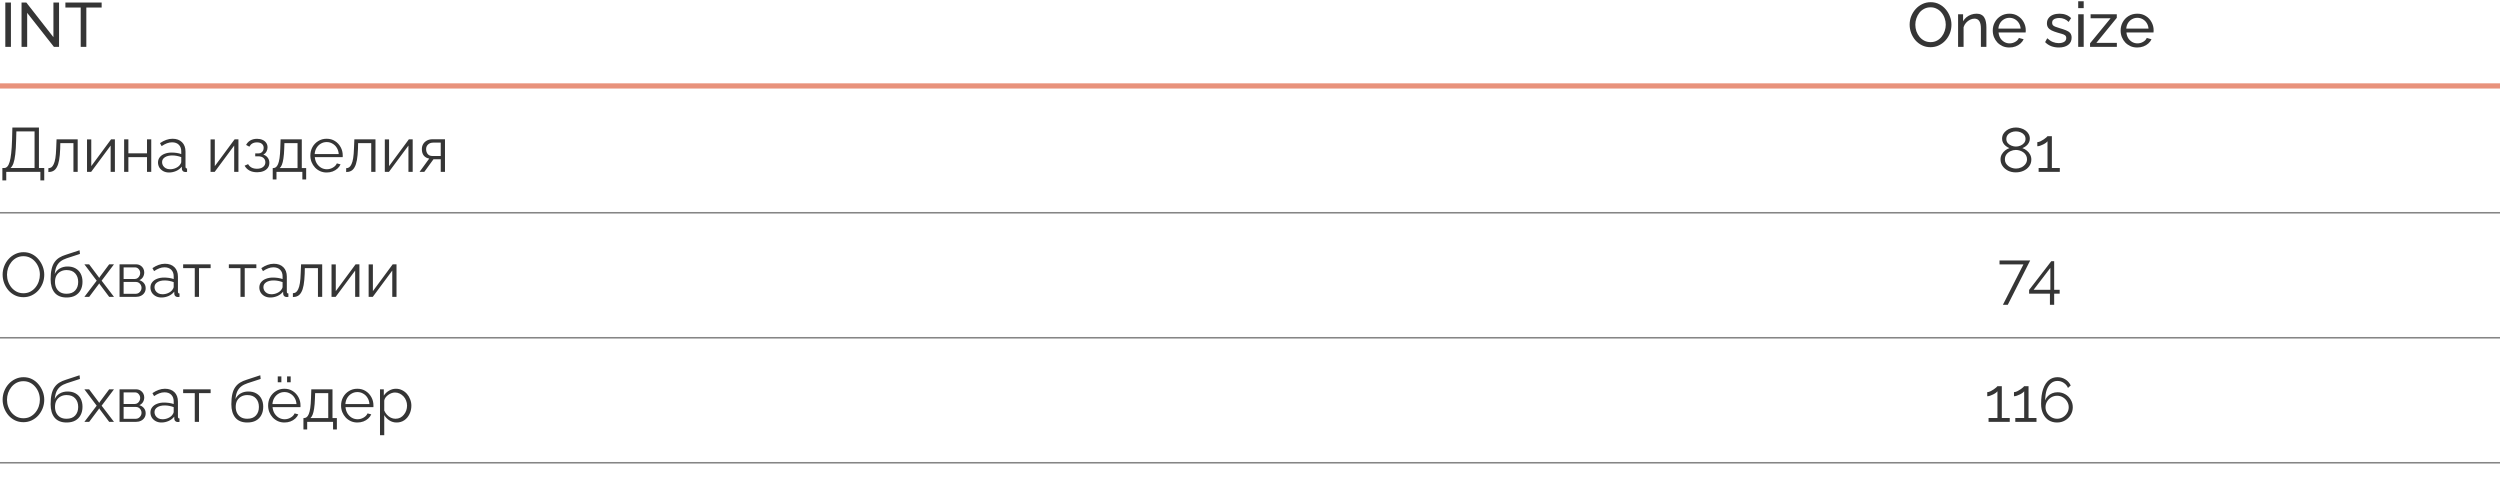 <?xml version="1.0" encoding="UTF-8"?> <svg xmlns="http://www.w3.org/2000/svg" width="480" height="92" viewBox="0 0 480 92" fill="none"><path d="M1.02 9V0.48H2.1V9H1.02ZM5.217 2.472V9H4.137V0.48H5.049L10.257 7.14V0.492H11.337V9H10.353L5.217 2.472ZM19.516 1.44H16.576V9H15.496V1.44H12.556V0.48H19.516V1.44Z" fill="#353535"></path><path d="M370.658 9.06C370.058 9.06 369.514 8.94 369.026 8.7C368.538 8.46 368.114 8.136 367.754 7.728C367.402 7.312 367.13 6.848 366.938 6.336C366.746 5.816 366.65 5.284 366.65 4.74C366.65 4.172 366.75 3.632 366.95 3.12C367.158 2.6 367.442 2.14 367.802 1.74C368.17 1.332 368.598 1.012 369.086 0.78C369.574 0.54 370.106 0.42 370.682 0.42C371.282 0.42 371.826 0.544 372.314 0.792C372.802 1.04 373.222 1.372 373.574 1.788C373.926 2.204 374.198 2.668 374.39 3.18C374.582 3.692 374.678 4.216 374.678 4.752C374.678 5.32 374.578 5.864 374.378 6.384C374.178 6.896 373.894 7.356 373.526 7.764C373.166 8.164 372.742 8.48 372.254 8.712C371.766 8.944 371.234 9.06 370.658 9.06ZM367.742 4.74C367.742 5.172 367.81 5.592 367.946 6C368.09 6.4 368.29 6.756 368.546 7.068C368.802 7.38 369.11 7.628 369.47 7.812C369.83 7.996 370.23 8.088 370.67 8.088C371.126 8.088 371.534 7.992 371.894 7.8C372.254 7.608 372.558 7.352 372.806 7.032C373.062 6.712 373.254 6.352 373.382 5.952C373.518 5.552 373.586 5.148 373.586 4.74C373.586 4.308 373.514 3.892 373.37 3.492C373.234 3.092 373.034 2.736 372.77 2.424C372.514 2.104 372.206 1.856 371.846 1.68C371.494 1.496 371.102 1.404 370.67 1.404C370.214 1.404 369.806 1.5 369.446 1.692C369.086 1.876 368.778 2.128 368.522 2.448C368.274 2.768 368.082 3.128 367.946 3.528C367.81 3.92 367.742 4.324 367.742 4.74ZM381.388 9H380.332V5.496C380.332 4.832 380.228 4.348 380.02 4.044C379.82 3.732 379.512 3.576 379.096 3.576C378.808 3.576 378.52 3.648 378.232 3.792C377.952 3.936 377.7 4.132 377.476 4.38C377.26 4.62 377.104 4.9 377.008 5.22V9H375.952V2.736H376.912V4.08C377.08 3.784 377.296 3.528 377.56 3.312C377.824 3.096 378.124 2.928 378.46 2.808C378.796 2.688 379.148 2.628 379.516 2.628C379.876 2.628 380.176 2.696 380.416 2.832C380.664 2.96 380.856 3.144 380.992 3.384C381.136 3.616 381.236 3.892 381.292 4.212C381.356 4.532 381.388 4.88 381.388 5.256V9ZM385.802 9.12C385.33 9.12 384.898 9.036 384.506 8.868C384.122 8.692 383.786 8.456 383.498 8.16C383.218 7.856 382.998 7.508 382.838 7.116C382.686 6.724 382.61 6.308 382.61 5.868C382.61 5.276 382.746 4.736 383.018 4.248C383.29 3.76 383.666 3.368 384.146 3.072C384.634 2.776 385.19 2.628 385.814 2.628C386.446 2.628 386.994 2.78 387.458 3.084C387.93 3.38 388.294 3.772 388.55 4.26C388.814 4.74 388.946 5.26 388.946 5.82C388.946 5.9 388.942 5.98 388.934 6.06C388.934 6.132 388.93 6.188 388.922 6.228H383.726C383.758 6.636 383.87 7 384.062 7.32C384.262 7.632 384.518 7.88 384.83 8.064C385.142 8.24 385.478 8.328 385.838 8.328C386.222 8.328 386.582 8.232 386.918 8.04C387.262 7.848 387.498 7.596 387.626 7.284L388.538 7.536C388.402 7.84 388.198 8.112 387.926 8.352C387.662 8.592 387.346 8.78 386.978 8.916C386.618 9.052 386.226 9.12 385.802 9.12ZM383.69 5.496H387.962C387.93 5.088 387.814 4.728 387.614 4.416C387.414 4.104 387.158 3.86 386.846 3.684C386.534 3.508 386.19 3.42 385.814 3.42C385.446 3.42 385.106 3.508 384.794 3.684C384.482 3.86 384.226 4.104 384.026 4.416C383.834 4.728 383.722 5.088 383.69 5.496ZM395.303 9.12C394.783 9.12 394.295 9.036 393.839 8.868C393.383 8.692 392.991 8.432 392.663 8.088L393.071 7.344C393.431 7.68 393.791 7.92 394.151 8.064C394.511 8.208 394.879 8.28 395.255 8.28C395.687 8.28 396.039 8.2 396.311 8.04C396.583 7.872 396.719 7.628 396.719 7.308C396.719 7.076 396.647 6.904 396.503 6.792C396.367 6.68 396.171 6.588 395.915 6.516C395.659 6.436 395.355 6.348 395.003 6.252C394.571 6.124 394.207 5.988 393.911 5.844C393.615 5.7 393.391 5.52 393.239 5.304C393.087 5.088 393.011 4.816 393.011 4.488C393.011 4.088 393.115 3.752 393.323 3.48C393.531 3.2 393.815 2.988 394.175 2.844C394.543 2.7 394.959 2.628 395.423 2.628C395.887 2.628 396.307 2.7 396.683 2.844C397.059 2.988 397.383 3.2 397.655 3.48L397.175 4.212C396.927 3.956 396.655 3.768 396.359 3.648C396.063 3.52 395.731 3.456 395.363 3.456C395.147 3.456 394.935 3.484 394.727 3.54C394.519 3.588 394.347 3.68 394.211 3.816C394.075 3.944 394.007 4.128 394.007 4.368C394.007 4.568 394.059 4.728 394.163 4.848C394.275 4.96 394.435 5.056 394.643 5.136C394.859 5.216 395.119 5.304 395.423 5.4C395.895 5.536 396.303 5.672 396.647 5.808C396.999 5.944 397.271 6.12 397.463 6.336C397.655 6.552 397.751 6.852 397.751 7.236C397.751 7.828 397.527 8.292 397.079 8.628C396.631 8.956 396.039 9.12 395.303 9.12ZM399.014 9V2.736H400.07V9H399.014ZM399.014 1.56V0.24H400.07V1.56H399.014ZM401.288 8.316L405.236 3.504H401.396V2.736H406.424V3.42L402.5 8.232H406.436V9H401.288V8.316ZM410.353 9.12C409.881 9.12 409.449 9.036 409.057 8.868C408.673 8.692 408.337 8.456 408.049 8.16C407.769 7.856 407.549 7.508 407.389 7.116C407.237 6.724 407.161 6.308 407.161 5.868C407.161 5.276 407.297 4.736 407.569 4.248C407.841 3.76 408.217 3.368 408.697 3.072C409.185 2.776 409.741 2.628 410.365 2.628C410.997 2.628 411.545 2.78 412.009 3.084C412.481 3.38 412.845 3.772 413.101 4.26C413.365 4.74 413.497 5.26 413.497 5.82C413.497 5.9 413.493 5.98 413.485 6.06C413.485 6.132 413.481 6.188 413.473 6.228H408.277C408.309 6.636 408.421 7 408.613 7.32C408.813 7.632 409.069 7.88 409.381 8.064C409.693 8.24 410.029 8.328 410.389 8.328C410.773 8.328 411.133 8.232 411.469 8.04C411.813 7.848 412.049 7.596 412.177 7.284L413.089 7.536C412.953 7.84 412.749 8.112 412.477 8.352C412.213 8.592 411.897 8.78 411.529 8.916C411.169 9.052 410.777 9.12 410.353 9.12ZM408.241 5.496H412.513C412.481 5.088 412.365 4.728 412.165 4.416C411.965 4.104 411.709 3.86 411.397 3.684C411.085 3.508 410.741 3.42 410.365 3.42C409.997 3.42 409.657 3.508 409.345 3.684C409.033 3.86 408.777 4.104 408.577 4.416C408.385 4.728 408.273 5.088 408.241 5.496Z" fill="#353535"></path><line y1="16.5" x2="480" y2="16.5" stroke="#E8927C"></line><path d="M0.456 34.632V32.256H0.816C1.04 32.256 1.236 32.164 1.404 31.98C1.58 31.796 1.728 31.5 1.848 31.092C1.976 30.676 2.076 30.12 2.148 29.424C2.228 28.728 2.284 27.864 2.316 26.832L2.376 24.48H7.476V32.256H8.496V34.632H7.752V33H1.2V34.632H0.456ZM2.016 32.256H6.636V25.224H3.144L3.096 26.928C3.072 28.008 3.016 28.912 2.928 29.64C2.848 30.36 2.732 30.932 2.58 31.356C2.428 31.772 2.24 32.072 2.016 32.256ZM9.288 33.036V32.292C9.504 32.292 9.696 32.236 9.864 32.124C10.032 32.004 10.18 31.804 10.308 31.524C10.444 31.244 10.552 30.86 10.632 30.372C10.712 29.876 10.764 29.248 10.788 28.488L10.86 26.748H14.916V33H14.1V27.48H11.58L11.556 28.56C11.524 29.424 11.456 30.148 11.352 30.732C11.248 31.308 11.1 31.764 10.908 32.1C10.724 32.436 10.496 32.676 10.224 32.82C9.952 32.964 9.64 33.036 9.288 33.036ZM16.708 33V26.76H17.524V31.896L21.328 26.748H22.06V33H21.244V27.948L17.5 33H16.708ZM23.833 33V26.748H24.649V29.436H28.225V26.748H29.041V33H28.225V30.168H24.649V33H23.833ZM30.337 31.2C30.337 30.808 30.449 30.472 30.673 30.192C30.897 29.904 31.205 29.684 31.597 29.532C31.997 29.372 32.457 29.292 32.977 29.292C33.281 29.292 33.597 29.316 33.925 29.364C34.253 29.412 34.545 29.484 34.801 29.58V29.052C34.801 28.524 34.645 28.104 34.333 27.792C34.021 27.48 33.589 27.324 33.037 27.324C32.701 27.324 32.369 27.388 32.041 27.516C31.721 27.636 31.385 27.816 31.033 28.056L30.721 27.48C31.129 27.2 31.529 26.992 31.921 26.856C32.313 26.712 32.713 26.64 33.121 26.64C33.889 26.64 34.497 26.86 34.945 27.3C35.393 27.74 35.617 28.348 35.617 29.124V32.016C35.617 32.128 35.641 32.212 35.689 32.268C35.737 32.316 35.813 32.344 35.917 32.352V33C35.829 33.008 35.753 33.016 35.689 33.024C35.625 33.032 35.577 33.032 35.545 33.024C35.345 33.016 35.193 32.952 35.089 32.832C34.985 32.712 34.929 32.584 34.921 32.448L34.909 31.992C34.629 32.352 34.265 32.632 33.817 32.832C33.369 33.024 32.913 33.12 32.449 33.12C32.049 33.12 31.685 33.036 31.357 32.868C31.037 32.692 30.785 32.46 30.601 32.172C30.425 31.876 30.337 31.552 30.337 31.2ZM34.525 31.68C34.613 31.568 34.681 31.46 34.729 31.356C34.777 31.252 34.801 31.16 34.801 31.08V30.168C34.529 30.064 34.245 29.984 33.949 29.928C33.661 29.872 33.369 29.844 33.073 29.844C32.489 29.844 32.017 29.96 31.657 30.192C31.297 30.424 31.117 30.74 31.117 31.14C31.117 31.372 31.177 31.592 31.297 31.8C31.417 32 31.593 32.168 31.825 32.304C32.057 32.432 32.329 32.496 32.641 32.496C33.033 32.496 33.397 32.42 33.733 32.268C34.077 32.116 34.341 31.92 34.525 31.68ZM40.427 33V26.76H41.243V31.896L45.047 26.748H45.779V33H44.963V27.948L41.219 33H40.427ZM49.376 33.072C48.8 33.072 48.308 32.964 47.9 32.748C47.492 32.524 47.18 32.212 46.964 31.812L47.636 31.512C47.788 31.792 48.008 32.012 48.296 32.172C48.584 32.324 48.932 32.4 49.34 32.4C49.828 32.4 50.216 32.288 50.504 32.064C50.8 31.84 50.948 31.54 50.948 31.164C50.948 30.82 50.832 30.544 50.6 30.336C50.368 30.128 50.048 30.02 49.64 30.012H49.004V29.448H49.688C49.864 29.448 50.024 29.4 50.168 29.304C50.312 29.208 50.424 29.08 50.504 28.92C50.584 28.76 50.624 28.58 50.624 28.38C50.624 28.068 50.512 27.816 50.288 27.624C50.072 27.432 49.752 27.336 49.328 27.336C48.976 27.336 48.68 27.408 48.44 27.552C48.208 27.688 48.02 27.892 47.876 28.164L47.252 27.828C47.436 27.46 47.708 27.172 48.068 26.964C48.436 26.756 48.864 26.652 49.352 26.652C49.752 26.652 50.1 26.72 50.396 26.856C50.7 26.984 50.936 27.172 51.104 27.42C51.28 27.66 51.368 27.952 51.368 28.296C51.368 28.592 51.296 28.868 51.152 29.124C51.008 29.372 50.808 29.56 50.552 29.688C50.92 29.8 51.204 29.996 51.404 30.276C51.612 30.556 51.716 30.884 51.716 31.26C51.716 31.636 51.616 31.96 51.416 32.232C51.216 32.504 50.94 32.712 50.588 32.856C50.236 33 49.832 33.072 49.376 33.072ZM52.364 34.452V32.268H52.472C52.656 32.268 52.824 32.212 52.976 32.1C53.128 31.988 53.264 31.792 53.384 31.512C53.504 31.232 53.6 30.848 53.672 30.36C53.744 29.864 53.792 29.24 53.816 28.488L53.876 26.748H57.944V32.268H58.784V34.452H58.052V33H53.084V34.452H52.364ZM53.708 32.268H57.128V27.48H54.608L54.572 28.56C54.548 29.304 54.496 29.928 54.416 30.432C54.344 30.928 54.248 31.324 54.128 31.62C54.016 31.908 53.876 32.124 53.708 32.268ZM62.721 33.12C62.273 33.12 61.857 33.036 61.473 32.868C61.089 32.692 60.757 32.456 60.477 32.16C60.197 31.856 59.977 31.508 59.817 31.116C59.665 30.724 59.589 30.304 59.589 29.856C59.589 29.272 59.721 28.736 59.985 28.248C60.257 27.76 60.629 27.372 61.101 27.084C61.573 26.788 62.109 26.64 62.709 26.64C63.325 26.64 63.861 26.788 64.317 27.084C64.781 27.38 65.145 27.772 65.409 28.26C65.673 28.74 65.805 29.268 65.805 29.844C65.805 29.908 65.805 29.972 65.805 30.036C65.805 30.092 65.801 30.136 65.793 30.168H60.441C60.481 30.616 60.605 31.016 60.813 31.368C61.029 31.712 61.305 31.988 61.641 32.196C61.985 32.396 62.357 32.496 62.757 32.496C63.165 32.496 63.549 32.392 63.909 32.184C64.277 31.976 64.533 31.704 64.677 31.368L65.385 31.56C65.257 31.856 65.061 32.124 64.797 32.364C64.533 32.604 64.221 32.792 63.861 32.928C63.509 33.056 63.129 33.12 62.721 33.12ZM60.417 29.58H65.037C65.005 29.124 64.881 28.724 64.665 28.38C64.457 28.036 64.181 27.768 63.837 27.576C63.501 27.376 63.129 27.276 62.721 27.276C62.313 27.276 61.941 27.376 61.605 27.576C61.269 27.768 60.993 28.04 60.777 28.392C60.569 28.736 60.449 29.132 60.417 29.58ZM66.464 33.036V32.292C66.68 32.292 66.872 32.236 67.04 32.124C67.208 32.004 67.356 31.804 67.484 31.524C67.62 31.244 67.728 30.86 67.808 30.372C67.888 29.876 67.94 29.248 67.964 28.488L68.036 26.748H72.092V33H71.276V27.48H68.756L68.732 28.56C68.7 29.424 68.632 30.148 68.528 30.732C68.424 31.308 68.276 31.764 68.084 32.1C67.9 32.436 67.672 32.676 67.4 32.82C67.128 32.964 66.816 33.036 66.464 33.036ZM73.884 33V26.76H74.7V31.896L78.504 26.748H79.236V33H78.42V27.948L74.676 33H73.884ZM80.553 33L82.413 30.444C81.989 30.38 81.645 30.196 81.381 29.892C81.125 29.58 80.997 29.156 80.997 28.62C80.997 28.26 81.081 27.94 81.249 27.66C81.417 27.38 81.653 27.156 81.957 26.988C82.269 26.82 82.633 26.736 83.049 26.736H85.437V33H84.621V30.576H83.229L81.465 33H80.553ZM83.037 29.952H84.621V27.384H83.181C82.765 27.384 82.433 27.504 82.185 27.744C81.937 27.976 81.813 28.272 81.813 28.632C81.813 29 81.913 29.312 82.113 29.568C82.321 29.824 82.629 29.952 83.037 29.952Z" fill="#353535"></path><path d="M390.016 30.636C390.016 31.132 389.876 31.564 389.596 31.932C389.324 32.3 388.96 32.588 388.504 32.796C388.056 32.996 387.564 33.096 387.028 33.096C386.46 33.096 385.956 32.984 385.516 32.76C385.076 32.528 384.728 32.224 384.472 31.848C384.224 31.472 384.1 31.052 384.1 30.588C384.1 30.228 384.184 29.904 384.352 29.616C384.528 29.32 384.744 29.072 385 28.872C385.264 28.672 385.532 28.528 385.804 28.44C385.556 28.336 385.324 28.2 385.108 28.032C384.892 27.856 384.72 27.652 384.592 27.42C384.464 27.188 384.4 26.932 384.4 26.652C384.4 26.3 384.476 25.992 384.628 25.728C384.788 25.456 384.996 25.228 385.252 25.044C385.508 24.852 385.792 24.712 386.104 24.624C386.424 24.528 386.744 24.48 387.064 24.48C387.376 24.48 387.688 24.528 388 24.624C388.32 24.712 388.608 24.848 388.864 25.032C389.128 25.216 389.336 25.444 389.488 25.716C389.648 25.98 389.728 26.288 389.728 26.64C389.728 26.92 389.66 27.18 389.524 27.42C389.396 27.652 389.224 27.856 389.008 28.032C388.792 28.2 388.556 28.336 388.3 28.44C388.612 28.544 388.896 28.704 389.152 28.92C389.416 29.128 389.624 29.376 389.776 29.664C389.936 29.952 390.016 30.276 390.016 30.636ZM389.188 30.576C389.188 30.288 389.124 30.036 388.996 29.82C388.876 29.596 388.708 29.408 388.492 29.256C388.284 29.104 388.052 28.988 387.796 28.908C387.548 28.828 387.296 28.788 387.04 28.788C386.696 28.788 386.36 28.864 386.032 29.016C385.712 29.16 385.448 29.368 385.24 29.64C385.04 29.904 384.94 30.22 384.94 30.588C384.94 30.868 385 31.116 385.12 31.332C385.248 31.548 385.416 31.736 385.624 31.896C385.832 32.048 386.06 32.164 386.308 32.244C386.564 32.324 386.82 32.364 387.076 32.364C387.42 32.364 387.752 32.292 388.072 32.148C388.4 31.996 388.668 31.784 388.876 31.512C389.084 31.24 389.188 30.928 389.188 30.576ZM385.216 26.688C385.216 26.992 385.308 27.256 385.492 27.48C385.684 27.696 385.924 27.86 386.212 27.972C386.5 28.084 386.78 28.14 387.052 28.14C387.34 28.14 387.624 28.084 387.904 27.972C388.192 27.852 388.428 27.684 388.612 27.468C388.804 27.244 388.9 26.976 388.9 26.664C388.9 26.36 388.812 26.1 388.636 25.884C388.46 25.668 388.228 25.504 387.94 25.392C387.66 25.28 387.36 25.224 387.04 25.224C386.736 25.224 386.44 25.284 386.152 25.404C385.872 25.516 385.644 25.684 385.468 25.908C385.3 26.124 385.216 26.384 385.216 26.688ZM395.485 32.256V33H391.417V32.256H393.121V27.12C393.057 27.216 392.949 27.32 392.797 27.432C392.645 27.544 392.469 27.648 392.269 27.744C392.077 27.84 391.885 27.92 391.693 27.984C391.501 28.048 391.325 28.08 391.165 28.08V27.288C391.349 27.288 391.549 27.236 391.765 27.132C391.981 27.028 392.189 26.908 392.389 26.772C392.589 26.636 392.757 26.508 392.893 26.388C393.029 26.268 393.105 26.188 393.121 26.148H393.961V32.256H395.485Z" fill="#353535"></path><line y1="40.85" x2="480" y2="40.85" stroke="#353535" stroke-opacity="0.6" stroke-width="0.3"></line><path d="M4.5 57.06C3.9 57.06 3.356 56.94 2.868 56.7C2.38 56.46 1.96 56.136 1.608 55.728C1.256 55.312 0.984 54.848 0.792 54.336C0.6 53.816 0.504 53.284 0.504 52.74C0.504 52.172 0.604 51.632 0.804 51.12C1.004 50.6 1.284 50.14 1.644 49.74C2.012 49.332 2.44 49.012 2.928 48.78C3.416 48.54 3.944 48.42 4.512 48.42C5.112 48.42 5.656 48.544 6.144 48.792C6.632 49.04 7.048 49.372 7.392 49.788C7.744 50.204 8.016 50.668 8.208 51.18C8.4 51.692 8.496 52.216 8.496 52.752C8.496 53.32 8.396 53.864 8.196 54.384C7.996 54.896 7.716 55.356 7.356 55.764C6.996 56.164 6.572 56.48 6.084 56.712C5.596 56.944 5.068 57.06 4.5 57.06ZM1.344 52.74C1.344 53.204 1.42 53.652 1.572 54.084C1.724 54.508 1.94 54.888 2.22 55.224C2.5 55.552 2.832 55.816 3.216 56.016C3.608 56.208 4.036 56.304 4.5 56.304C4.988 56.304 5.424 56.204 5.808 56.004C6.2 55.796 6.532 55.524 6.804 55.188C7.084 54.844 7.296 54.46 7.44 54.036C7.584 53.612 7.656 53.18 7.656 52.74C7.656 52.276 7.58 51.832 7.428 51.408C7.276 50.984 7.056 50.604 6.768 50.268C6.488 49.932 6.156 49.668 5.772 49.476C5.388 49.284 4.964 49.188 4.5 49.188C4.02 49.188 3.584 49.288 3.192 49.488C2.808 49.688 2.476 49.96 2.196 50.304C1.924 50.64 1.712 51.02 1.56 51.444C1.416 51.868 1.344 52.3 1.344 52.74ZM12.78 57.12C11.772 57.12 11.008 56.812 10.488 56.196C9.976 55.572 9.72 54.712 9.72 53.616C9.72 52.84 9.784 52.184 9.912 51.648C10.04 51.112 10.228 50.672 10.476 50.328C10.724 49.976 11.028 49.688 11.388 49.464C11.756 49.24 12.176 49.056 12.648 48.912L15.276 48.048L15.348 48.756L12.816 49.584C12.336 49.744 11.936 49.948 11.616 50.196C11.296 50.444 11.044 50.76 10.86 51.144C10.684 51.52 10.568 52.012 10.512 52.62C10.72 52.156 11.04 51.8 11.472 51.552C11.904 51.296 12.404 51.168 12.972 51.168C13.58 51.168 14.096 51.292 14.52 51.54C14.952 51.788 15.28 52.132 15.504 52.572C15.728 53.012 15.84 53.52 15.84 54.096C15.84 54.704 15.72 55.236 15.48 55.692C15.248 56.14 14.904 56.492 14.448 56.748C14 56.996 13.444 57.12 12.78 57.12ZM12.78 56.4C13.492 56.4 14.04 56.196 14.424 55.788C14.816 55.372 15.012 54.82 15.012 54.132C15.012 53.46 14.82 52.912 14.436 52.488C14.06 52.064 13.508 51.852 12.78 51.852C12.364 51.852 11.988 51.94 11.652 52.116C11.316 52.292 11.048 52.548 10.848 52.884C10.656 53.22 10.56 53.636 10.56 54.132C10.56 54.564 10.644 54.952 10.812 55.296C10.988 55.64 11.24 55.912 11.568 56.112C11.896 56.304 12.3 56.4 12.78 56.4ZM17.111 50.748L18.948 53.196L19.044 53.376L19.14 53.196L20.963 50.748H21.887L19.512 53.892L21.887 57H20.963L19.14 54.564L19.044 54.396L18.948 54.564L17.123 57H16.2L18.564 53.892L16.2 50.748H17.111ZM22.954 57V50.748H26.074C26.426 50.748 26.722 50.824 26.962 50.976C27.202 51.12 27.382 51.308 27.502 51.54C27.63 51.772 27.694 52.02 27.694 52.284C27.694 52.62 27.614 52.924 27.454 53.196C27.294 53.46 27.062 53.66 26.758 53.796C27.118 53.9 27.41 54.088 27.634 54.36C27.858 54.632 27.97 54.96 27.97 55.344C27.97 55.68 27.886 55.972 27.718 56.22C27.558 56.468 27.334 56.66 27.046 56.796C26.766 56.932 26.442 57 26.074 57H22.954ZM23.734 56.412H26.05C26.258 56.412 26.446 56.36 26.614 56.256C26.79 56.144 26.926 56 27.022 55.824C27.126 55.648 27.178 55.464 27.178 55.272C27.178 55.064 27.13 54.876 27.034 54.708C26.938 54.532 26.81 54.392 26.65 54.288C26.49 54.184 26.306 54.132 26.098 54.132H23.734V56.412ZM23.734 53.568H25.858C26.066 53.568 26.25 53.512 26.41 53.4C26.57 53.288 26.694 53.144 26.782 52.968C26.87 52.792 26.914 52.608 26.914 52.416C26.914 52.128 26.818 51.876 26.626 51.66C26.442 51.444 26.202 51.336 25.906 51.336H23.734V53.568ZM28.884 55.2C28.884 54.808 28.996 54.472 29.22 54.192C29.444 53.904 29.752 53.684 30.144 53.532C30.544 53.372 31.004 53.292 31.524 53.292C31.828 53.292 32.144 53.316 32.472 53.364C32.8 53.412 33.092 53.484 33.348 53.58V53.052C33.348 52.524 33.192 52.104 32.88 51.792C32.568 51.48 32.136 51.324 31.584 51.324C31.248 51.324 30.916 51.388 30.588 51.516C30.268 51.636 29.932 51.816 29.58 52.056L29.268 51.48C29.676 51.2 30.076 50.992 30.468 50.856C30.86 50.712 31.26 50.64 31.668 50.64C32.436 50.64 33.044 50.86 33.492 51.3C33.94 51.74 34.164 52.348 34.164 53.124V56.016C34.164 56.128 34.188 56.212 34.236 56.268C34.284 56.316 34.36 56.344 34.464 56.352V57C34.376 57.008 34.3 57.016 34.236 57.024C34.172 57.032 34.124 57.032 34.092 57.024C33.892 57.016 33.74 56.952 33.636 56.832C33.532 56.712 33.476 56.584 33.468 56.448L33.456 55.992C33.176 56.352 32.812 56.632 32.364 56.832C31.916 57.024 31.46 57.12 30.996 57.12C30.596 57.12 30.232 57.036 29.904 56.868C29.584 56.692 29.332 56.46 29.148 56.172C28.972 55.876 28.884 55.552 28.884 55.2ZM33.072 55.68C33.16 55.568 33.228 55.46 33.276 55.356C33.324 55.252 33.348 55.16 33.348 55.08V54.168C33.076 54.064 32.792 53.984 32.496 53.928C32.208 53.872 31.916 53.844 31.62 53.844C31.036 53.844 30.564 53.96 30.204 54.192C29.844 54.424 29.664 54.74 29.664 55.14C29.664 55.372 29.724 55.592 29.844 55.8C29.964 56 30.14 56.168 30.372 56.304C30.604 56.432 30.876 56.496 31.188 56.496C31.58 56.496 31.944 56.42 32.28 56.268C32.624 56.116 32.888 55.92 33.072 55.68ZM37.394 57V51.48H35.162V50.748H40.442V51.48H38.21V57H37.394ZM46.171 57V51.48H43.939V50.748H49.219V51.48H46.987V57H46.171ZM49.791 55.2C49.791 54.808 49.903 54.472 50.127 54.192C50.35 53.904 50.658 53.684 51.05 53.532C51.45 53.372 51.91 53.292 52.431 53.292C52.734 53.292 53.05 53.316 53.379 53.364C53.706 53.412 53.998 53.484 54.255 53.58V53.052C54.255 52.524 54.099 52.104 53.786 51.792C53.474 51.48 53.042 51.324 52.49 51.324C52.154 51.324 51.822 51.388 51.495 51.516C51.175 51.636 50.839 51.816 50.486 52.056L50.175 51.48C50.583 51.2 50.983 50.992 51.374 50.856C51.767 50.712 52.166 50.64 52.575 50.64C53.343 50.64 53.95 50.86 54.398 51.3C54.846 51.74 55.071 52.348 55.071 53.124V56.016C55.071 56.128 55.094 56.212 55.142 56.268C55.191 56.316 55.267 56.344 55.37 56.352V57C55.282 57.008 55.206 57.016 55.142 57.024C55.078 57.032 55.031 57.032 54.998 57.024C54.798 57.016 54.647 56.952 54.542 56.832C54.438 56.712 54.383 56.584 54.374 56.448L54.362 55.992C54.083 56.352 53.718 56.632 53.27 56.832C52.822 57.024 52.367 57.12 51.903 57.12C51.502 57.12 51.139 57.036 50.81 56.868C50.49 56.692 50.239 56.46 50.054 56.172C49.879 55.876 49.791 55.552 49.791 55.2ZM53.978 55.68C54.066 55.568 54.135 55.46 54.182 55.356C54.23 55.252 54.255 55.16 54.255 55.08V54.168C53.983 54.064 53.699 53.984 53.403 53.928C53.114 53.872 52.822 53.844 52.526 53.844C51.943 53.844 51.471 53.96 51.111 54.192C50.751 54.424 50.571 54.74 50.571 55.14C50.571 55.372 50.63 55.592 50.751 55.8C50.87 56 51.047 56.168 51.279 56.304C51.511 56.432 51.782 56.496 52.094 56.496C52.486 56.496 52.85 56.42 53.187 56.268C53.531 56.116 53.794 55.92 53.978 55.68ZM56.234 57.036V56.292C56.45 56.292 56.642 56.236 56.81 56.124C56.978 56.004 57.126 55.804 57.254 55.524C57.39 55.244 57.498 54.86 57.578 54.372C57.658 53.876 57.71 53.248 57.734 52.488L57.806 50.748H61.862V57H61.046V51.48H58.526L58.502 52.56C58.47 53.424 58.402 54.148 58.298 54.732C58.194 55.308 58.046 55.764 57.854 56.1C57.67 56.436 57.442 56.676 57.17 56.82C56.898 56.964 56.586 57.036 56.234 57.036ZM63.654 57V50.76H64.47V55.896L68.274 50.748H69.006V57H68.19V51.948L64.446 57H63.654ZM70.779 57V50.76H71.595V55.896L75.399 50.748H76.131V57H75.315V51.948L71.571 57H70.779Z" fill="#353535"></path><path d="M388.504 50.76H383.908V50.004H389.8L385.492 58.524H384.556L388.504 50.76ZM393.585 58.524V56.388H389.589V55.668L393.849 50.148H394.401V55.644H395.457V56.388H394.401V58.524H393.585ZM390.453 55.644H393.669V51.432L390.453 55.644Z" fill="#353535"></path><line y1="64.85" x2="480" y2="64.85" stroke="#353535" stroke-opacity="0.6" stroke-width="0.3"></line><path d="M4.5 81.06C3.9 81.06 3.356 80.94 2.868 80.7C2.38 80.46 1.96 80.136 1.608 79.728C1.256 79.312 0.984 78.848 0.792 78.336C0.6 77.816 0.504 77.284 0.504 76.74C0.504 76.172 0.604 75.632 0.804 75.12C1.004 74.6 1.284 74.14 1.644 73.74C2.012 73.332 2.44 73.012 2.928 72.78C3.416 72.54 3.944 72.42 4.512 72.42C5.112 72.42 5.656 72.544 6.144 72.792C6.632 73.04 7.048 73.372 7.392 73.788C7.744 74.204 8.016 74.668 8.208 75.18C8.4 75.692 8.496 76.216 8.496 76.752C8.496 77.32 8.396 77.864 8.196 78.384C7.996 78.896 7.716 79.356 7.356 79.764C6.996 80.164 6.572 80.48 6.084 80.712C5.596 80.944 5.068 81.06 4.5 81.06ZM1.344 76.74C1.344 77.204 1.42 77.652 1.572 78.084C1.724 78.508 1.94 78.888 2.22 79.224C2.5 79.552 2.832 79.816 3.216 80.016C3.608 80.208 4.036 80.304 4.5 80.304C4.988 80.304 5.424 80.204 5.808 80.004C6.2 79.796 6.532 79.524 6.804 79.188C7.084 78.844 7.296 78.46 7.44 78.036C7.584 77.612 7.656 77.18 7.656 76.74C7.656 76.276 7.58 75.832 7.428 75.408C7.276 74.984 7.056 74.604 6.768 74.268C6.488 73.932 6.156 73.668 5.772 73.476C5.388 73.284 4.964 73.188 4.5 73.188C4.02 73.188 3.584 73.288 3.192 73.488C2.808 73.688 2.476 73.96 2.196 74.304C1.924 74.64 1.712 75.02 1.56 75.444C1.416 75.868 1.344 76.3 1.344 76.74ZM12.78 81.12C11.772 81.12 11.008 80.812 10.488 80.196C9.976 79.572 9.72 78.712 9.72 77.616C9.72 76.84 9.784 76.184 9.912 75.648C10.04 75.112 10.228 74.672 10.476 74.328C10.724 73.976 11.028 73.688 11.388 73.464C11.756 73.24 12.176 73.056 12.648 72.912L15.276 72.048L15.348 72.756L12.816 73.584C12.336 73.744 11.936 73.948 11.616 74.196C11.296 74.444 11.044 74.76 10.86 75.144C10.684 75.52 10.568 76.012 10.512 76.62C10.72 76.156 11.04 75.8 11.472 75.552C11.904 75.296 12.404 75.168 12.972 75.168C13.58 75.168 14.096 75.292 14.52 75.54C14.952 75.788 15.28 76.132 15.504 76.572C15.728 77.012 15.84 77.52 15.84 78.096C15.84 78.704 15.72 79.236 15.48 79.692C15.248 80.14 14.904 80.492 14.448 80.748C14 80.996 13.444 81.12 12.78 81.12ZM12.78 80.4C13.492 80.4 14.04 80.196 14.424 79.788C14.816 79.372 15.012 78.82 15.012 78.132C15.012 77.46 14.82 76.912 14.436 76.488C14.06 76.064 13.508 75.852 12.78 75.852C12.364 75.852 11.988 75.94 11.652 76.116C11.316 76.292 11.048 76.548 10.848 76.884C10.656 77.22 10.56 77.636 10.56 78.132C10.56 78.564 10.644 78.952 10.812 79.296C10.988 79.64 11.24 79.912 11.568 80.112C11.896 80.304 12.3 80.4 12.78 80.4ZM17.111 74.748L18.948 77.196L19.044 77.376L19.14 77.196L20.963 74.748H21.887L19.512 77.892L21.887 81H20.963L19.14 78.564L19.044 78.396L18.948 78.564L17.123 81H16.2L18.564 77.892L16.2 74.748H17.111ZM22.954 81V74.748H26.074C26.426 74.748 26.722 74.824 26.962 74.976C27.202 75.12 27.382 75.308 27.502 75.54C27.63 75.772 27.694 76.02 27.694 76.284C27.694 76.62 27.614 76.924 27.454 77.196C27.294 77.46 27.062 77.66 26.758 77.796C27.118 77.9 27.41 78.088 27.634 78.36C27.858 78.632 27.97 78.96 27.97 79.344C27.97 79.68 27.886 79.972 27.718 80.22C27.558 80.468 27.334 80.66 27.046 80.796C26.766 80.932 26.442 81 26.074 81H22.954ZM23.734 80.412H26.05C26.258 80.412 26.446 80.36 26.614 80.256C26.79 80.144 26.926 80 27.022 79.824C27.126 79.648 27.178 79.464 27.178 79.272C27.178 79.064 27.13 78.876 27.034 78.708C26.938 78.532 26.81 78.392 26.65 78.288C26.49 78.184 26.306 78.132 26.098 78.132H23.734V80.412ZM23.734 77.568H25.858C26.066 77.568 26.25 77.512 26.41 77.4C26.57 77.288 26.694 77.144 26.782 76.968C26.87 76.792 26.914 76.608 26.914 76.416C26.914 76.128 26.818 75.876 26.626 75.66C26.442 75.444 26.202 75.336 25.906 75.336H23.734V77.568ZM28.884 79.2C28.884 78.808 28.996 78.472 29.22 78.192C29.444 77.904 29.752 77.684 30.144 77.532C30.544 77.372 31.004 77.292 31.524 77.292C31.828 77.292 32.144 77.316 32.472 77.364C32.8 77.412 33.092 77.484 33.348 77.58V77.052C33.348 76.524 33.192 76.104 32.88 75.792C32.568 75.48 32.136 75.324 31.584 75.324C31.248 75.324 30.916 75.388 30.588 75.516C30.268 75.636 29.932 75.816 29.58 76.056L29.268 75.48C29.676 75.2 30.076 74.992 30.468 74.856C30.86 74.712 31.26 74.64 31.668 74.64C32.436 74.64 33.044 74.86 33.492 75.3C33.94 75.74 34.164 76.348 34.164 77.124V80.016C34.164 80.128 34.188 80.212 34.236 80.268C34.284 80.316 34.36 80.344 34.464 80.352V81C34.376 81.008 34.3 81.016 34.236 81.024C34.172 81.032 34.124 81.032 34.092 81.024C33.892 81.016 33.74 80.952 33.636 80.832C33.532 80.712 33.476 80.584 33.468 80.448L33.456 79.992C33.176 80.352 32.812 80.632 32.364 80.832C31.916 81.024 31.46 81.12 30.996 81.12C30.596 81.12 30.232 81.036 29.904 80.868C29.584 80.692 29.332 80.46 29.148 80.172C28.972 79.876 28.884 79.552 28.884 79.2ZM33.072 79.68C33.16 79.568 33.228 79.46 33.276 79.356C33.324 79.252 33.348 79.16 33.348 79.08V78.168C33.076 78.064 32.792 77.984 32.496 77.928C32.208 77.872 31.916 77.844 31.62 77.844C31.036 77.844 30.564 77.96 30.204 78.192C29.844 78.424 29.664 78.74 29.664 79.14C29.664 79.372 29.724 79.592 29.844 79.8C29.964 80 30.14 80.168 30.372 80.304C30.604 80.432 30.876 80.496 31.188 80.496C31.58 80.496 31.944 80.42 32.28 80.268C32.624 80.116 32.888 79.92 33.072 79.68ZM37.394 81V75.48H35.162V74.748H40.442V75.48H38.21V81H37.394ZM47.479 81.12C46.471 81.12 45.707 80.812 45.187 80.196C44.675 79.572 44.419 78.712 44.419 77.616C44.419 76.84 44.483 76.184 44.611 75.648C44.739 75.112 44.927 74.672 45.175 74.328C45.423 73.976 45.727 73.688 46.087 73.464C46.455 73.24 46.875 73.056 47.347 72.912L49.975 72.048L50.047 72.756L47.515 73.584C47.035 73.744 46.635 73.948 46.315 74.196C45.995 74.444 45.743 74.76 45.559 75.144C45.383 75.52 45.267 76.012 45.211 76.62C45.419 76.156 45.739 75.8 46.171 75.552C46.603 75.296 47.103 75.168 47.671 75.168C48.279 75.168 48.795 75.292 49.219 75.54C49.651 75.788 49.979 76.132 50.203 76.572C50.427 77.012 50.539 77.52 50.539 78.096C50.539 78.704 50.419 79.236 50.179 79.692C49.947 80.14 49.603 80.492 49.147 80.748C48.699 80.996 48.143 81.12 47.479 81.12ZM47.479 80.4C48.191 80.4 48.739 80.196 49.123 79.788C49.515 79.372 49.711 78.82 49.711 78.132C49.711 77.46 49.519 76.912 49.135 76.488C48.759 76.064 48.207 75.852 47.479 75.852C47.063 75.852 46.687 75.94 46.351 76.116C46.015 76.292 45.747 76.548 45.547 76.884C45.355 77.22 45.259 77.636 45.259 78.132C45.259 78.564 45.343 78.952 45.511 79.296C45.687 79.64 45.939 79.912 46.267 80.112C46.595 80.304 46.999 80.4 47.479 80.4ZM54.612 81.12C54.164 81.12 53.748 81.036 53.364 80.868C52.98 80.692 52.648 80.456 52.368 80.16C52.088 79.856 51.868 79.508 51.708 79.116C51.556 78.724 51.48 78.304 51.48 77.856C51.48 77.272 51.612 76.736 51.876 76.248C52.148 75.76 52.52 75.372 52.992 75.084C53.464 74.788 54 74.64 54.6 74.64C55.216 74.64 55.752 74.788 56.208 75.084C56.672 75.38 57.036 75.772 57.3 76.26C57.564 76.74 57.696 77.268 57.696 77.844C57.696 77.908 57.696 77.972 57.696 78.036C57.696 78.092 57.692 78.136 57.684 78.168H52.332C52.372 78.616 52.496 79.016 52.704 79.368C52.92 79.712 53.196 79.988 53.532 80.196C53.876 80.396 54.248 80.496 54.648 80.496C55.056 80.496 55.44 80.392 55.8 80.184C56.168 79.976 56.424 79.704 56.568 79.368L57.276 79.56C57.148 79.856 56.952 80.124 56.688 80.364C56.424 80.604 56.112 80.792 55.752 80.928C55.4 81.056 55.02 81.12 54.612 81.12ZM52.308 77.58H56.928C56.896 77.124 56.772 76.724 56.556 76.38C56.348 76.036 56.072 75.768 55.728 75.576C55.392 75.376 55.02 75.276 54.612 75.276C54.204 75.276 53.832 75.376 53.496 75.576C53.16 75.768 52.884 76.04 52.668 76.392C52.46 76.736 52.34 77.132 52.308 77.58ZM53.328 73.392V72.264H54.024V73.392H53.328ZM55.116 73.392V72.264H55.812V73.392H55.116ZM58.259 82.452V80.268H58.367C58.551 80.268 58.719 80.212 58.871 80.1C59.023 79.988 59.159 79.792 59.279 79.512C59.399 79.232 59.495 78.848 59.567 78.36C59.639 77.864 59.687 77.24 59.711 76.488L59.771 74.748H63.839V80.268H64.679V82.452H63.947V81H58.979V82.452H58.259ZM59.603 80.268H63.023V75.48H60.503L60.467 76.56C60.443 77.304 60.391 77.928 60.311 78.432C60.239 78.928 60.143 79.324 60.023 79.62C59.911 79.908 59.771 80.124 59.603 80.268ZM68.616 81.12C68.168 81.12 67.752 81.036 67.368 80.868C66.984 80.692 66.652 80.456 66.372 80.16C66.092 79.856 65.872 79.508 65.712 79.116C65.56 78.724 65.484 78.304 65.484 77.856C65.484 77.272 65.616 76.736 65.88 76.248C66.152 75.76 66.524 75.372 66.996 75.084C67.468 74.788 68.004 74.64 68.604 74.64C69.22 74.64 69.756 74.788 70.212 75.084C70.676 75.38 71.04 75.772 71.304 76.26C71.568 76.74 71.7 77.268 71.7 77.844C71.7 77.908 71.7 77.972 71.7 78.036C71.7 78.092 71.696 78.136 71.688 78.168H66.336C66.376 78.616 66.5 79.016 66.708 79.368C66.924 79.712 67.2 79.988 67.536 80.196C67.88 80.396 68.252 80.496 68.652 80.496C69.06 80.496 69.444 80.392 69.804 80.184C70.172 79.976 70.428 79.704 70.572 79.368L71.28 79.56C71.152 79.856 70.956 80.124 70.692 80.364C70.428 80.604 70.116 80.792 69.756 80.928C69.404 81.056 69.024 81.12 68.616 81.12ZM66.312 77.58H70.932C70.9 77.124 70.776 76.724 70.56 76.38C70.352 76.036 70.076 75.768 69.732 75.576C69.396 75.376 69.024 75.276 68.616 75.276C68.208 75.276 67.836 75.376 67.5 75.576C67.164 75.768 66.888 76.04 66.672 76.392C66.464 76.736 66.344 77.132 66.312 77.58ZM76.151 81.12C75.631 81.12 75.163 80.984 74.747 80.712C74.339 80.44 74.015 80.104 73.775 79.704V83.556H72.959V74.748H73.691V75.96C73.939 75.568 74.271 75.252 74.687 75.012C75.103 74.764 75.547 74.64 76.019 74.64C76.451 74.64 76.847 74.732 77.207 74.916C77.567 75.092 77.879 75.332 78.143 75.636C78.407 75.94 78.611 76.288 78.755 76.68C78.907 77.064 78.983 77.464 78.983 77.88C78.983 78.464 78.863 79.004 78.623 79.5C78.391 79.988 78.063 80.38 77.639 80.676C77.215 80.972 76.719 81.12 76.151 81.12ZM75.923 80.4C76.267 80.4 76.575 80.332 76.847 80.196C77.119 80.052 77.351 79.86 77.543 79.62C77.743 79.38 77.895 79.112 77.999 78.816C78.103 78.512 78.155 78.2 78.155 77.88C78.155 77.544 78.095 77.224 77.975 76.92C77.863 76.616 77.699 76.348 77.483 76.116C77.267 75.884 77.019 75.7 76.739 75.564C76.459 75.428 76.155 75.36 75.827 75.36C75.619 75.36 75.403 75.4 75.179 75.48C74.955 75.56 74.739 75.676 74.531 75.828C74.331 75.972 74.163 76.136 74.027 76.32C73.891 76.504 73.807 76.7 73.775 76.908V78.828C73.903 79.124 74.075 79.392 74.291 79.632C74.507 79.864 74.755 80.052 75.035 80.196C75.323 80.332 75.619 80.4 75.923 80.4Z" fill="#353535"></path><path d="M385.872 80.256V81H381.804V80.256H383.508V75.12C383.444 75.216 383.336 75.32 383.184 75.432C383.032 75.544 382.856 75.648 382.656 75.744C382.464 75.84 382.272 75.92 382.08 75.984C381.888 76.048 381.712 76.08 381.552 76.08V75.288C381.736 75.288 381.936 75.236 382.152 75.132C382.368 75.028 382.576 74.908 382.776 74.772C382.976 74.636 383.144 74.508 383.28 74.388C383.416 74.268 383.492 74.188 383.508 74.148H384.348V80.256H385.872ZM391.005 80.256V81H386.937V80.256H388.641V75.12C388.577 75.216 388.469 75.32 388.317 75.432C388.165 75.544 387.989 75.648 387.789 75.744C387.597 75.84 387.405 75.92 387.213 75.984C387.021 76.048 386.845 76.08 386.685 76.08V75.288C386.869 75.288 387.069 75.236 387.285 75.132C387.501 75.028 387.709 74.908 387.909 74.772C388.109 74.636 388.277 74.508 388.413 74.388C388.549 74.268 388.625 74.188 388.641 74.148H389.481V80.256H391.005ZM397.974 78.192C397.974 78.728 397.838 79.22 397.566 79.668C397.302 80.108 396.942 80.46 396.486 80.724C396.03 80.988 395.518 81.12 394.95 81.12C394.358 81.12 393.83 80.98 393.366 80.7C392.91 80.412 392.55 80 392.286 79.464C392.022 78.928 391.89 78.292 391.89 77.556C391.89 76.396 392.022 75.44 392.286 74.688C392.55 73.928 392.918 73.36 393.39 72.984C393.862 72.608 394.41 72.42 395.034 72.42C395.602 72.42 396.11 72.564 396.558 72.852C397.006 73.132 397.346 73.516 397.578 74.004L397.05 74.484C396.882 74.076 396.614 73.752 396.246 73.512C395.886 73.264 395.482 73.14 395.034 73.14C394.562 73.14 394.15 73.288 393.798 73.584C393.446 73.88 393.17 74.304 392.97 74.856C392.778 75.408 392.682 76.076 392.682 76.86C392.802 76.548 392.978 76.276 393.21 76.044C393.442 75.812 393.714 75.632 394.026 75.504C394.346 75.376 394.686 75.312 395.046 75.312C395.59 75.312 396.082 75.44 396.522 75.696C396.97 75.952 397.322 76.3 397.578 76.74C397.842 77.172 397.974 77.656 397.974 78.192ZM394.974 80.4C395.374 80.4 395.742 80.3 396.078 80.1C396.414 79.9 396.682 79.632 396.882 79.296C397.09 78.96 397.194 78.592 397.194 78.192C397.194 77.792 397.09 77.424 396.882 77.088C396.682 76.752 396.414 76.484 396.078 76.284C395.742 76.084 395.374 75.984 394.974 75.984C394.566 75.984 394.19 76.084 393.846 76.284C393.51 76.484 393.242 76.752 393.042 77.088C392.842 77.416 392.742 77.784 392.742 78.192C392.742 78.592 392.842 78.96 393.042 79.296C393.25 79.632 393.522 79.9 393.858 80.1C394.194 80.3 394.566 80.4 394.974 80.4Z" fill="#353535"></path><line y1="88.85" x2="480" y2="88.85" stroke="#353535" stroke-opacity="0.6" stroke-width="0.3"></line></svg> 